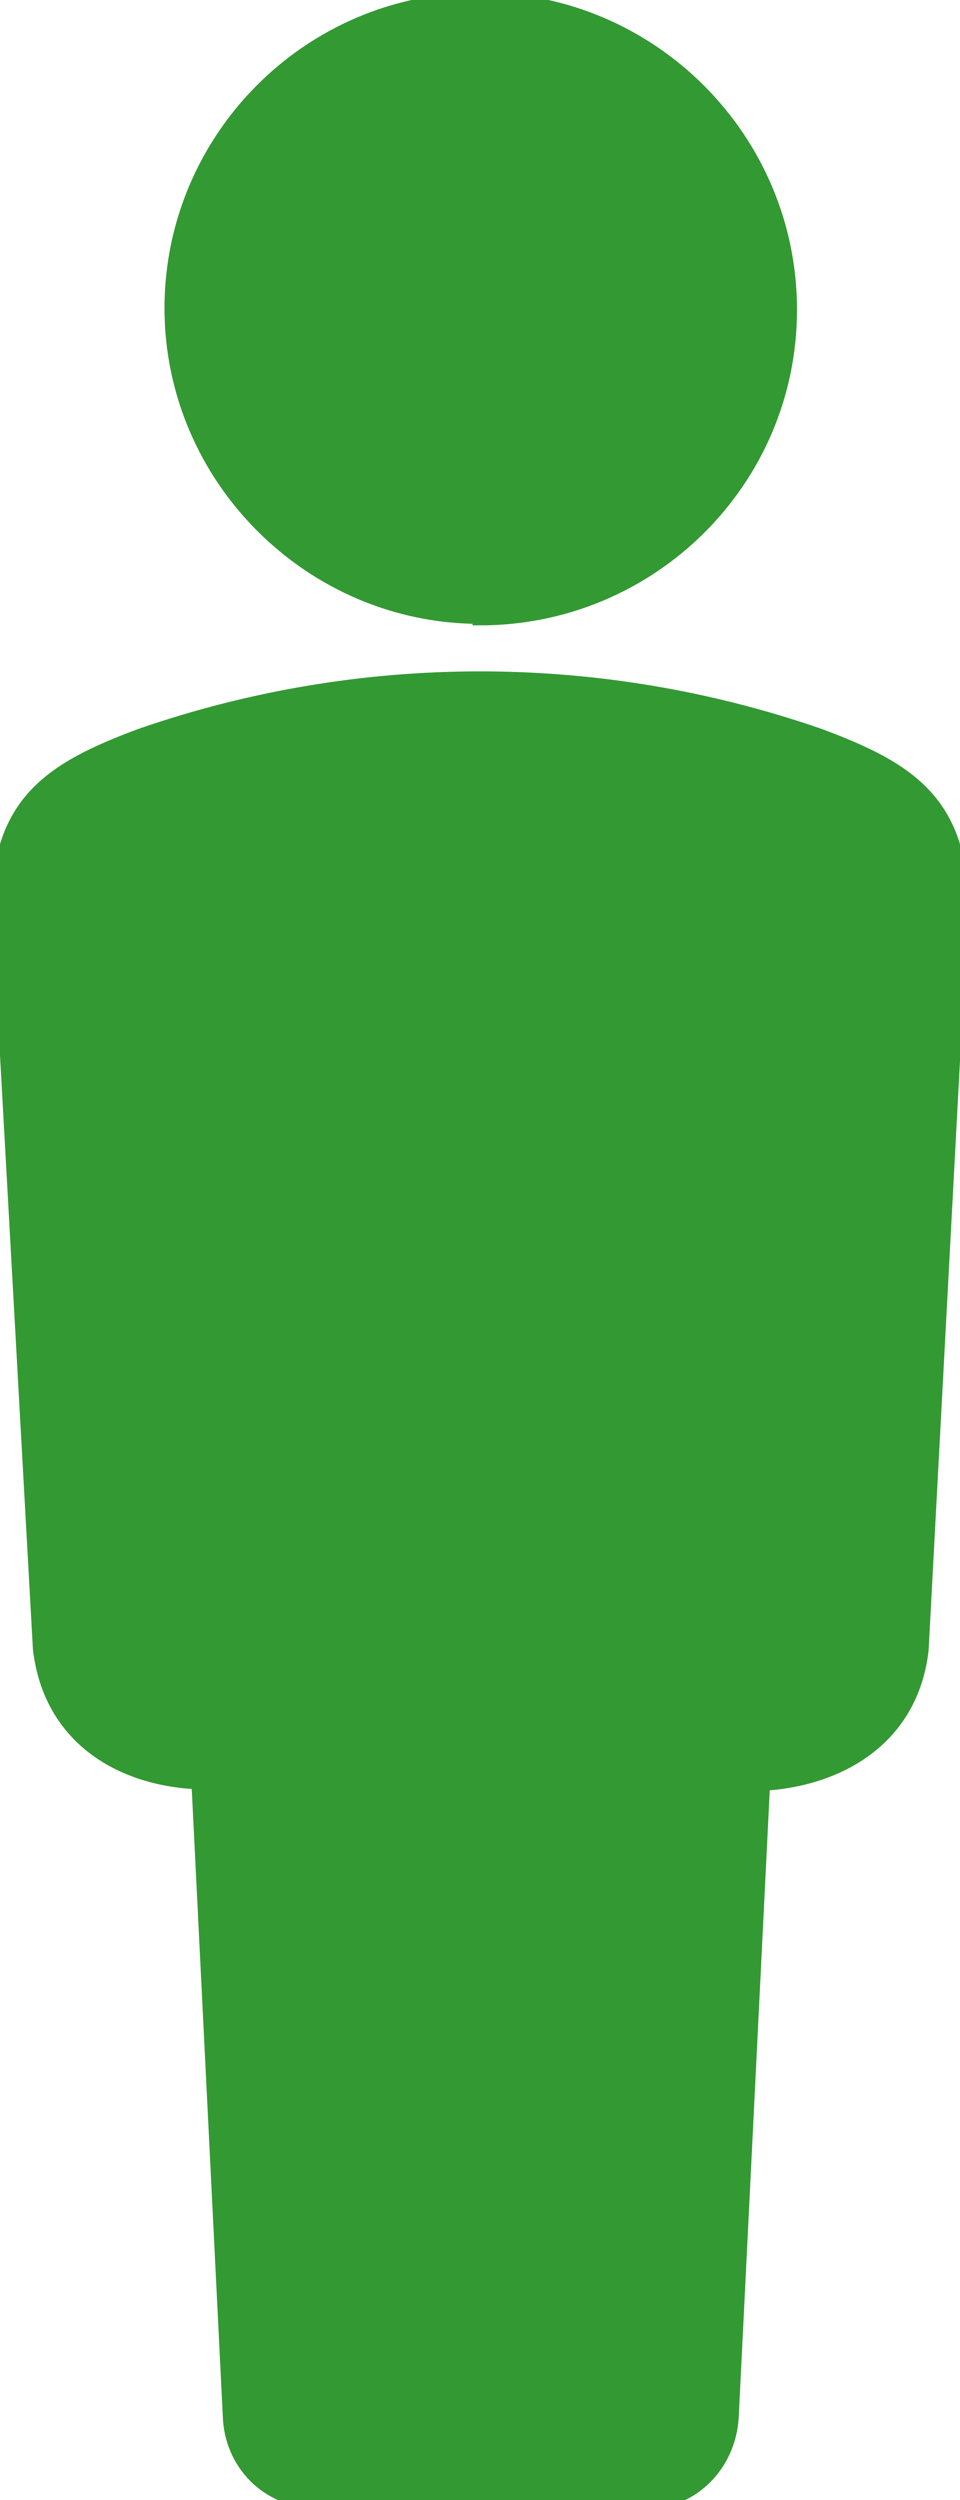 <?xml version="1.0" encoding="UTF-8"?>
<svg id="_レイヤー_2" xmlns="http://www.w3.org/2000/svg" version="1.1" viewBox="0 0 64.2 167.1">
  <!-- Generator: Adobe Illustrator 29.8.3, SVG Export Plug-In . SVG Version: 2.1.1 Build 3)  -->
  <defs>
    <style>
      .st0 {
        fill: #393;
        stroke: #393;
        stroke-miterlimit: 10;
      }
    </style>
  </defs>
  <g id="_レイヤー_1-2">
    <g>
      <path class="st0" d="M32.1,167.1h-11.1c-3.1,0-5.5-2.5-5.6-5.6l-2.1-42.4c-5.1-.2-9.9-2.9-10.6-8.9L0,61.5c-.4-7.8,3.5-10.1,9.4-12.3,14.7-5.1,30.7-5.1,45.4,0,5.9,2.2,9.8,4.5,9.4,12.3l-2.6,48.8c-.7,5.9-5.5,8.6-10.6,8.9l-2.1,42.4c-.2,3.1-2.6,5.6-5.7,5.6h-11.1,0Z"/>
      <path class="st0" d="M32.1,41.3c11.4,0,20.7-9.2,20.7-20.6S43.5,0,32.1,0,11.5,9.3,11.5,20.6s9.3,20.6,20.6,20.6h0Z"/>
    </g>
  </g>
</svg>